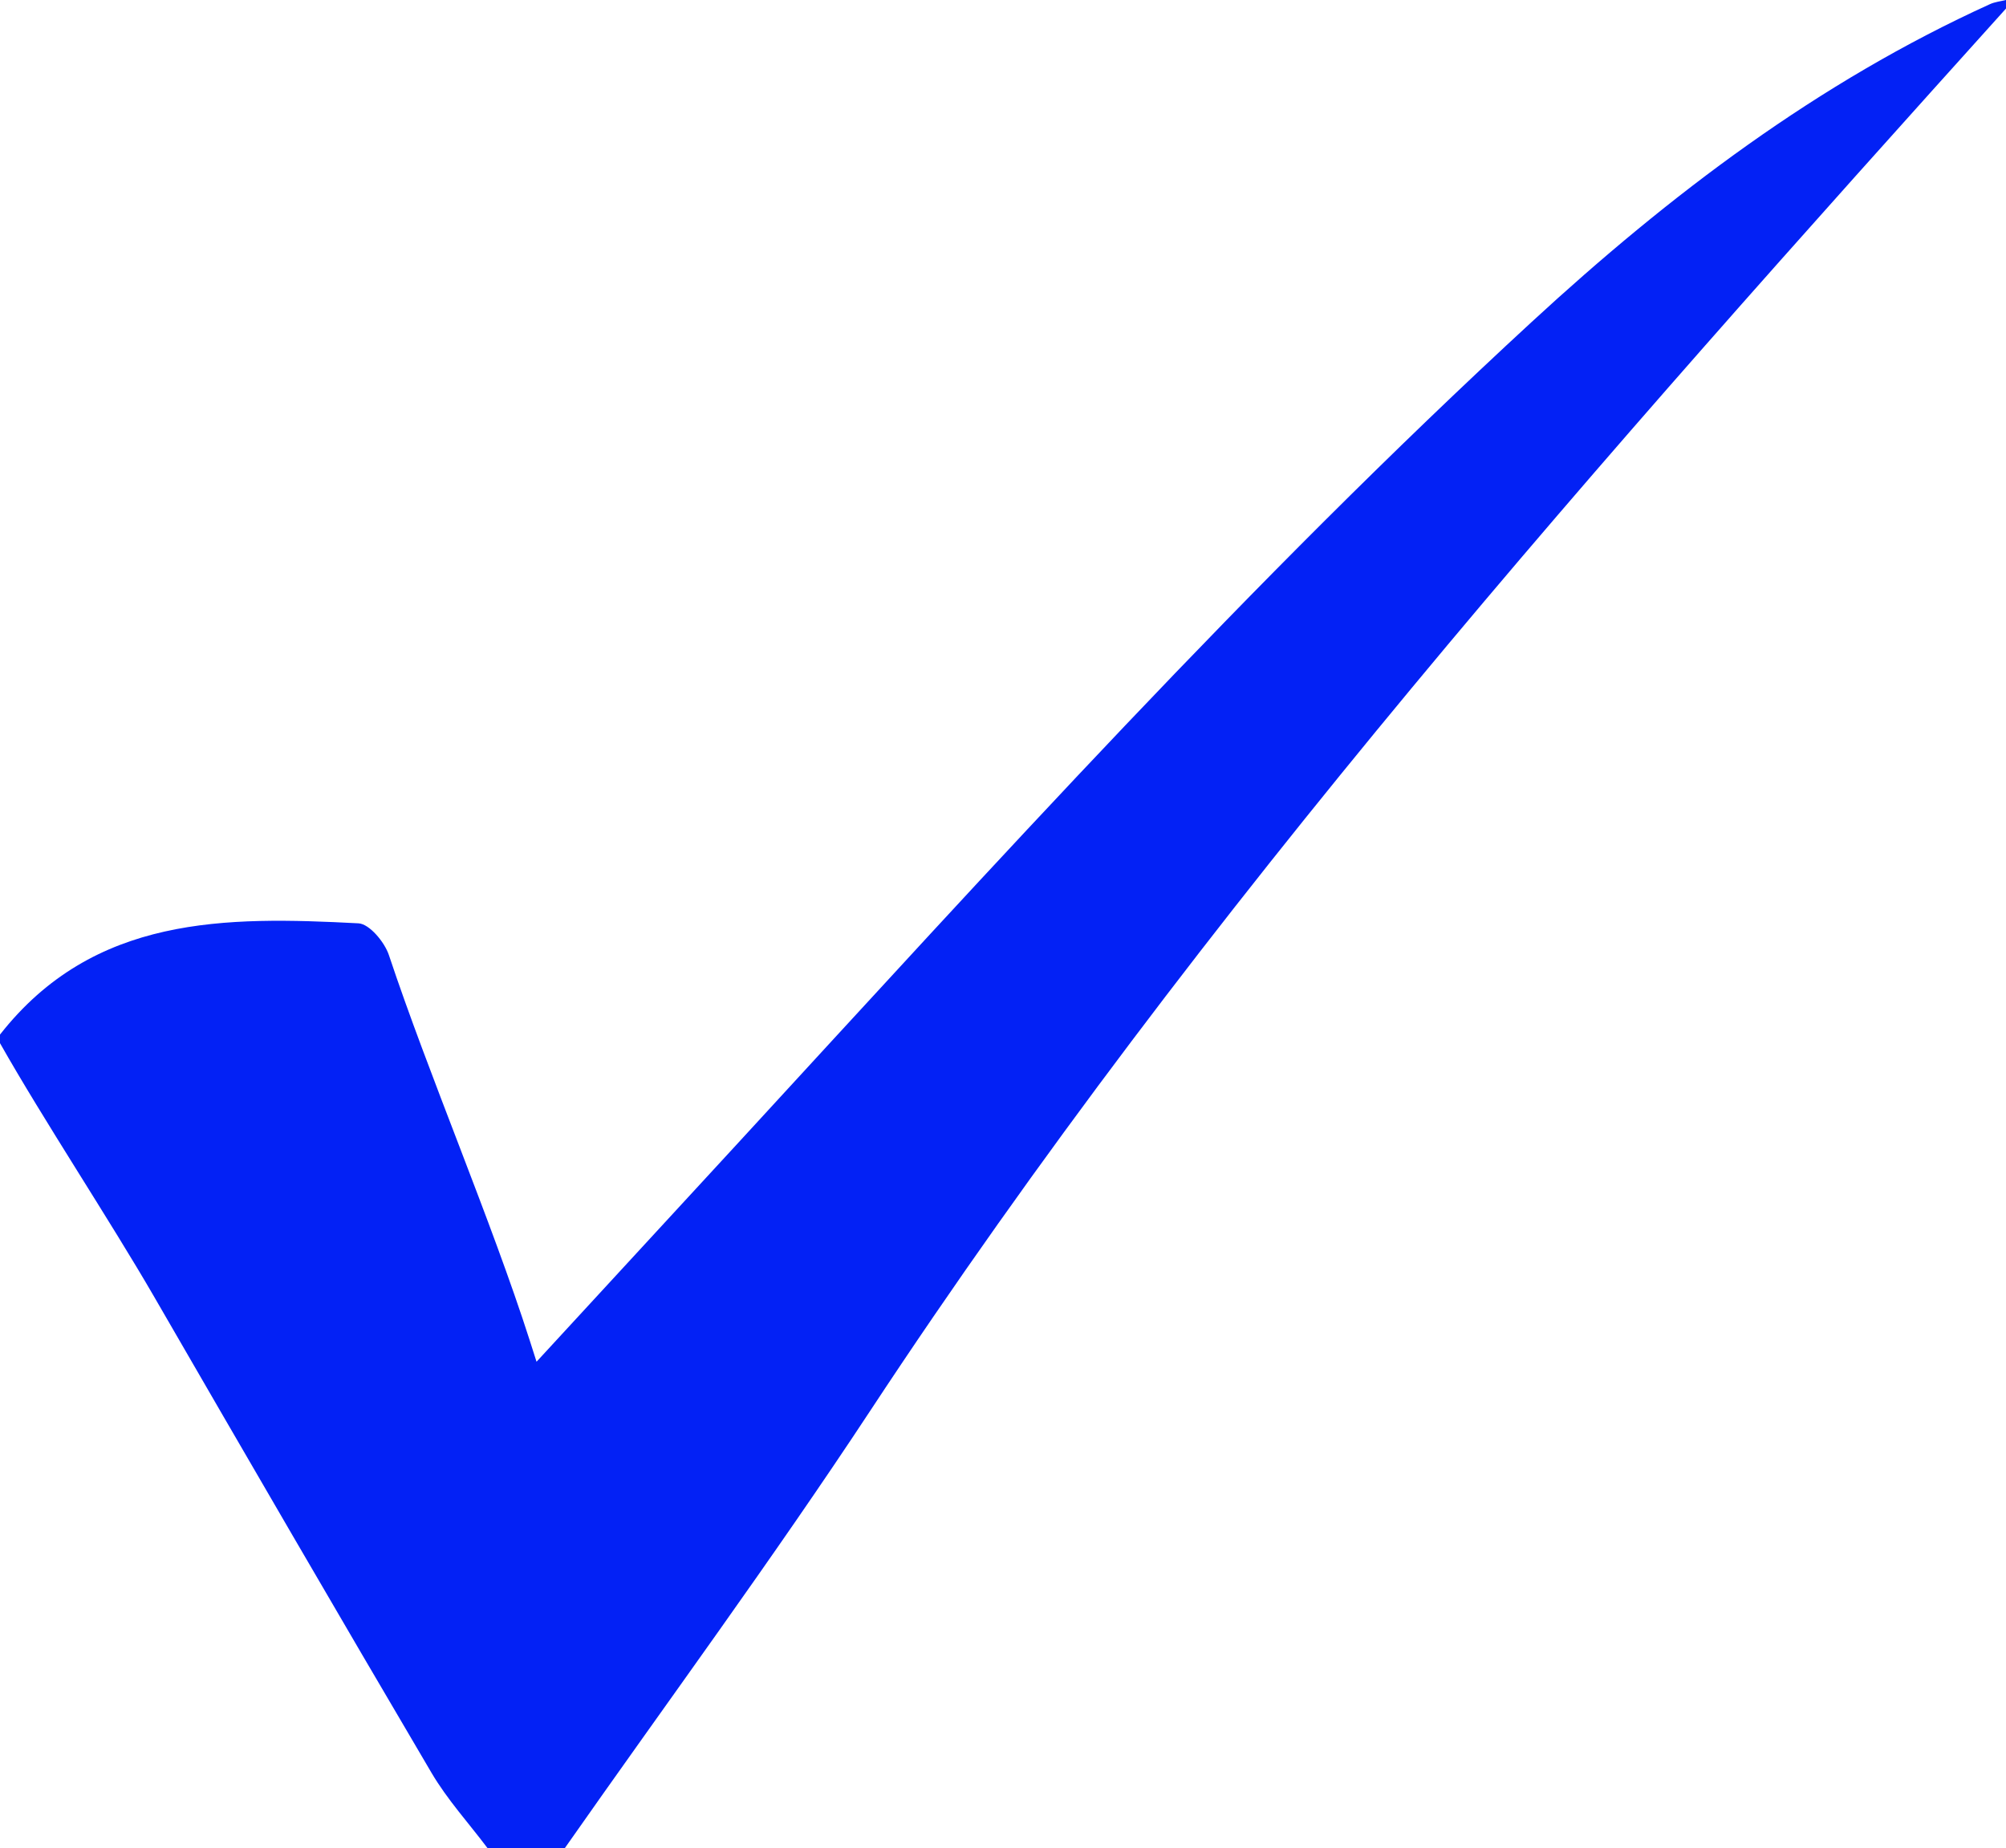 <?xml version="1.0" encoding="UTF-8" standalone="no"?><svg xmlns="http://www.w3.org/2000/svg" xmlns:xlink="http://www.w3.org/1999/xlink" fill="#000000" height="1013.4" preserveAspectRatio="xMidYMid meet" version="1" viewBox="50.0 93.3 1100.0 1013.4" width="1100" zoomAndPan="magnify"><g id="change1_1"><path clip-rule="evenodd" d="M1150,97.987C928.52,343.937,709.902,589.448,527.223,866.832 c-53.625,81.423-111.563,160.002-167.523,239.884c-14.109,0-28.227,0-42.34,0c-10.328-13.733-22.082-26.623-30.75-41.337 c-51.121-86.771-101.68-173.868-152.098-261.052C110.41,762.649,73.703,707.209,50,665.3c0-1.57,0-3.133,0-4.703 c51.418-65.533,123.797-64.802,196.57-61.008c5.992,0.314,14.313,10.292,16.68,17.403c21.934,65.856,56.129,145.412,77.301,211.527 c0.852,2.667,1.699,5.335,3.66,11.47c37.992-41.238,73.891-80.148,109.738-119.115c142.016-154.383,281.363-308.58,435.934-451.012 c75.93-69.965,156.984-131.377,251.281-174.268c2.727-1.243,5.879-1.562,8.836-2.311C1150,94.854,1150,96.421,1150,97.987z" fill="#0321f5" fill-rule="evenodd"/></g></svg>
